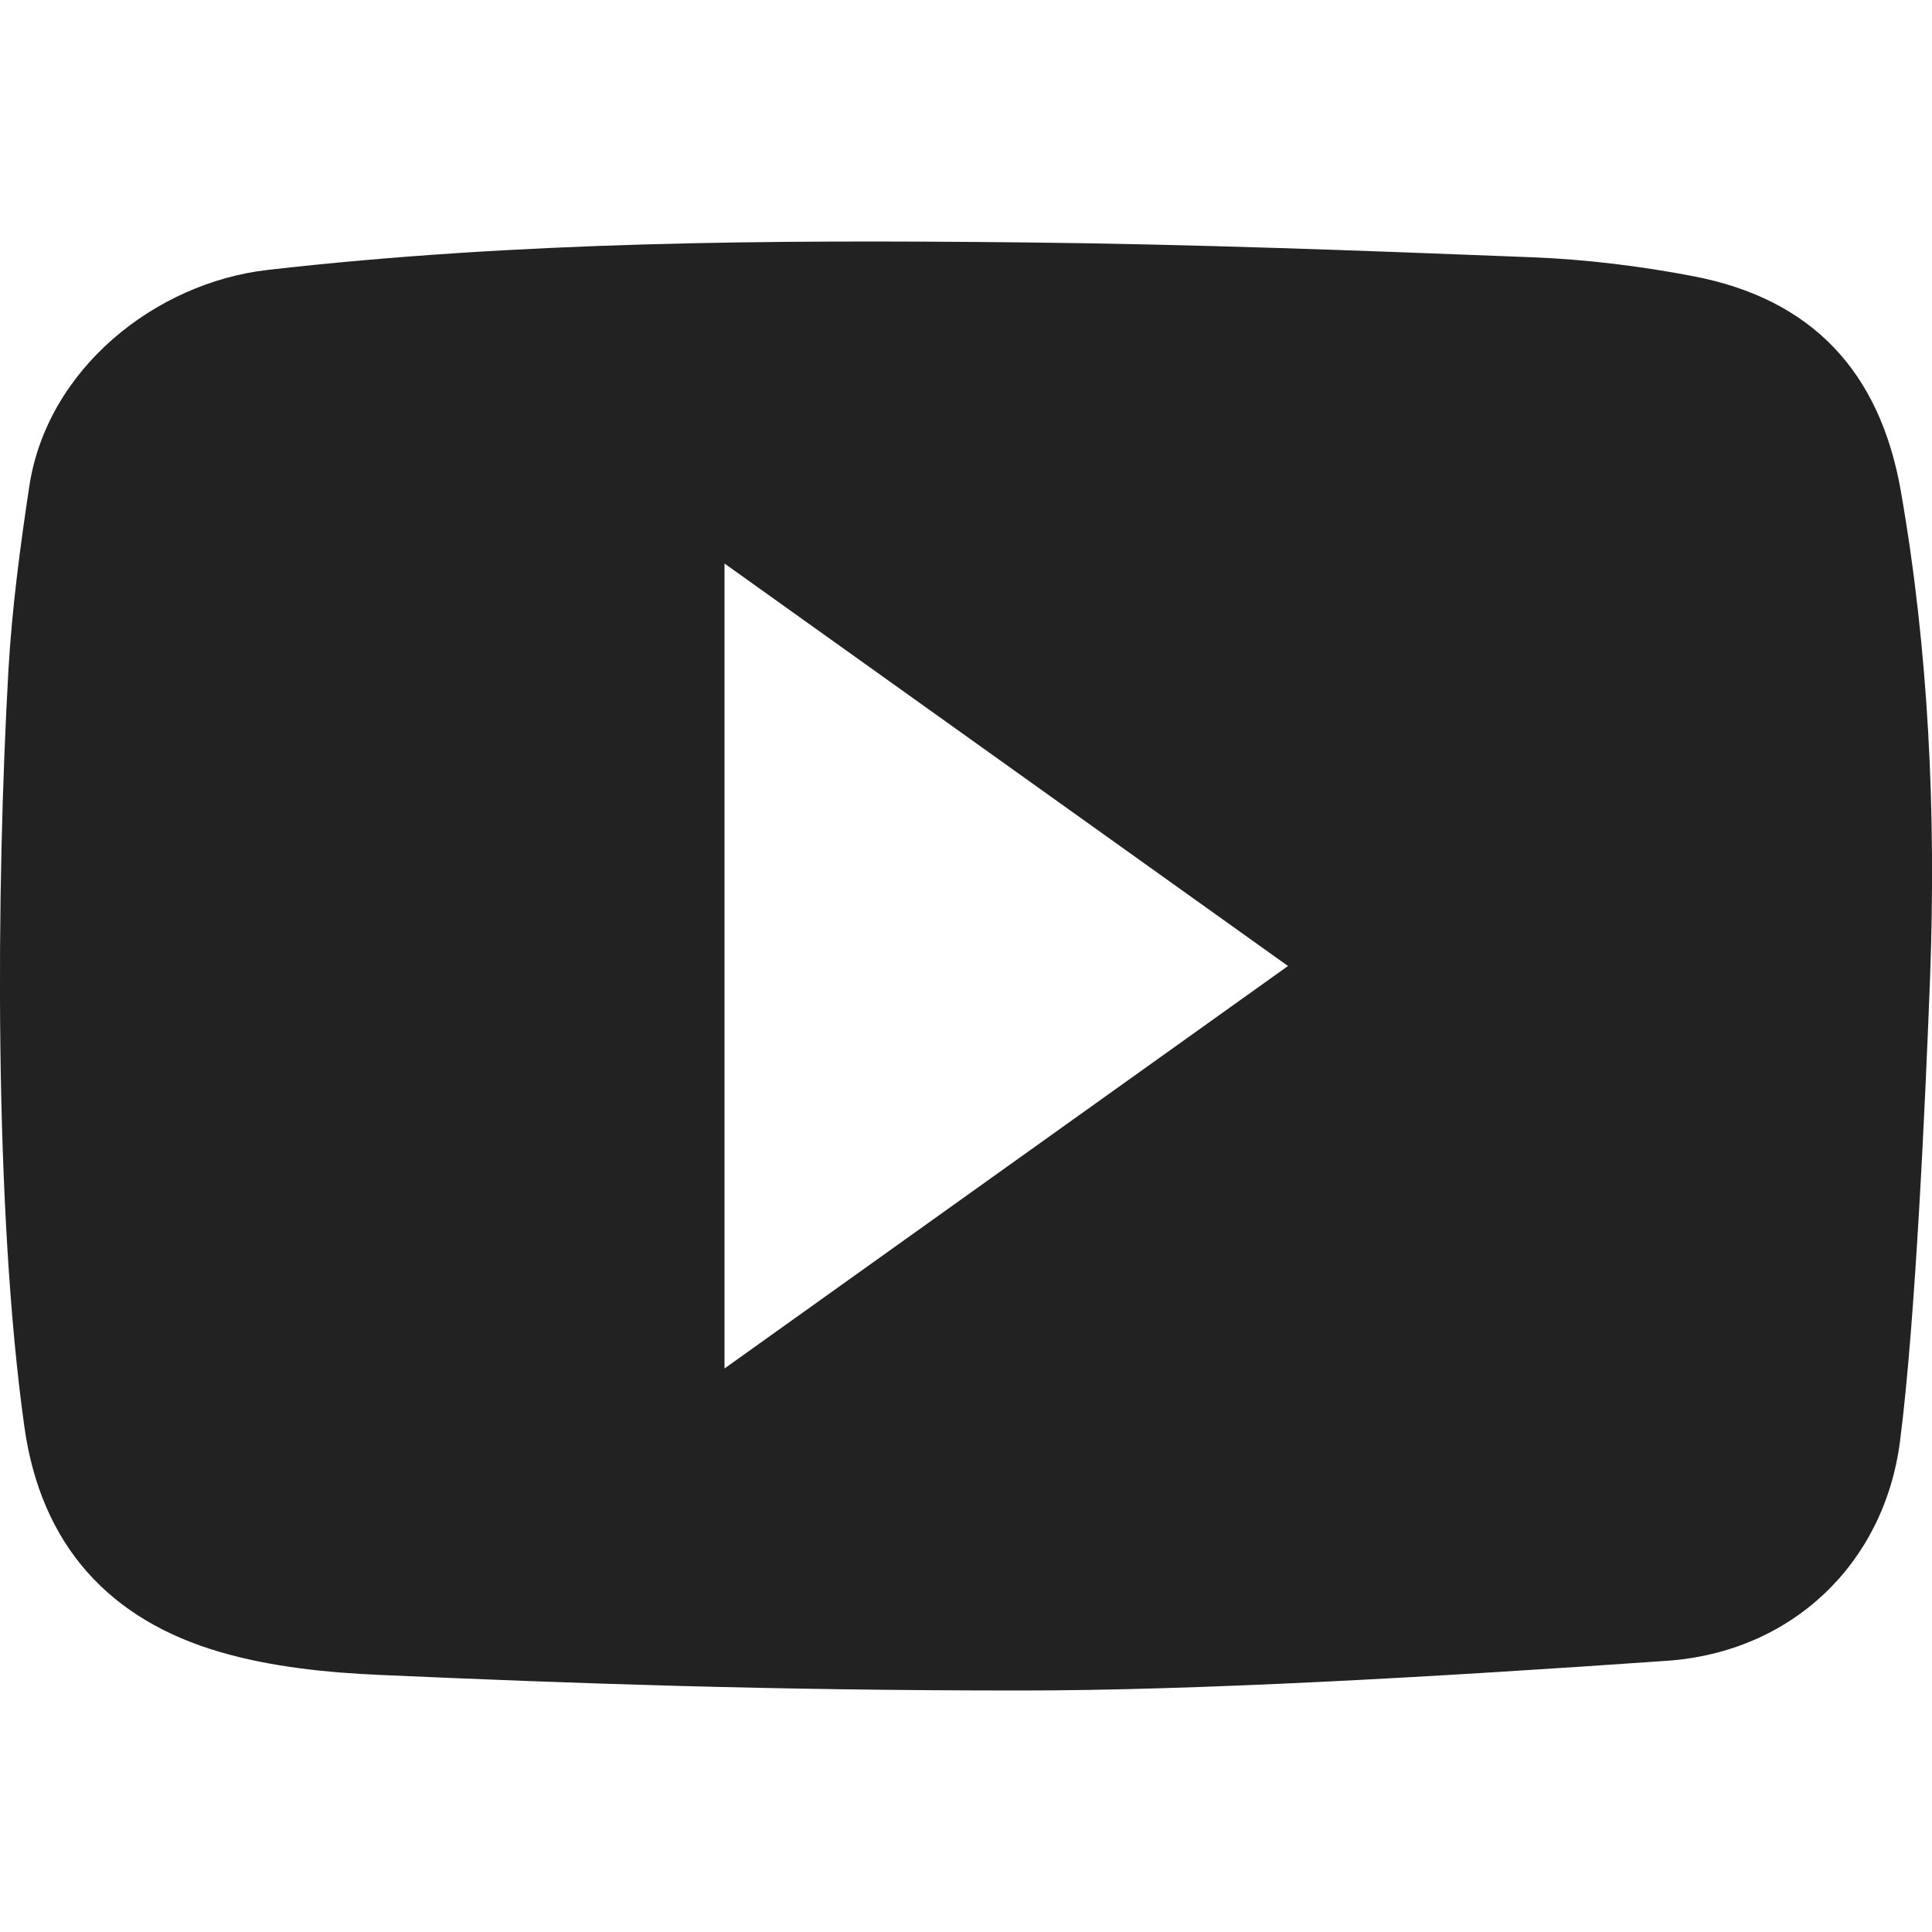 <svg xmlns="http://www.w3.org/2000/svg" xmlns:xlink="http://www.w3.org/1999/xlink" width="24" height="24" viewBox="0 0 24 24">
    <path fill="#222" d="M23.613,6.101c-0.26-1.485-1.104-2.388-2.579-2.67c-0.657-0.126-1.329-0.208-1.998-0.235c-2.119-0.083-4.239-0.164-6.359-0.185C9.556,2.979,6.436,2.998,3.326,3.353c-1.398,0.16-2.741,1.23-2.962,2.688C0.25,6.795,0.149,7.558,0.105,8.32c-0.153,2.704-0.18,6.711,0.198,9.405c0.206,1.469,1.055,2.399,2.438,2.799c0.638,0.185,1.321,0.254,1.988,0.283C7.132,20.913,9.564,21,12.678,21c2.195,0,5.112-0.165,8.029-0.369c1.544-0.107,2.697-1.199,2.895-2.723c0.193-1.487,0.318-4.291,0.375-5.788C24.05,10.107,23.961,8.095,23.613,6.101z M9,17V7l7,5L9,17z"/>
</svg>